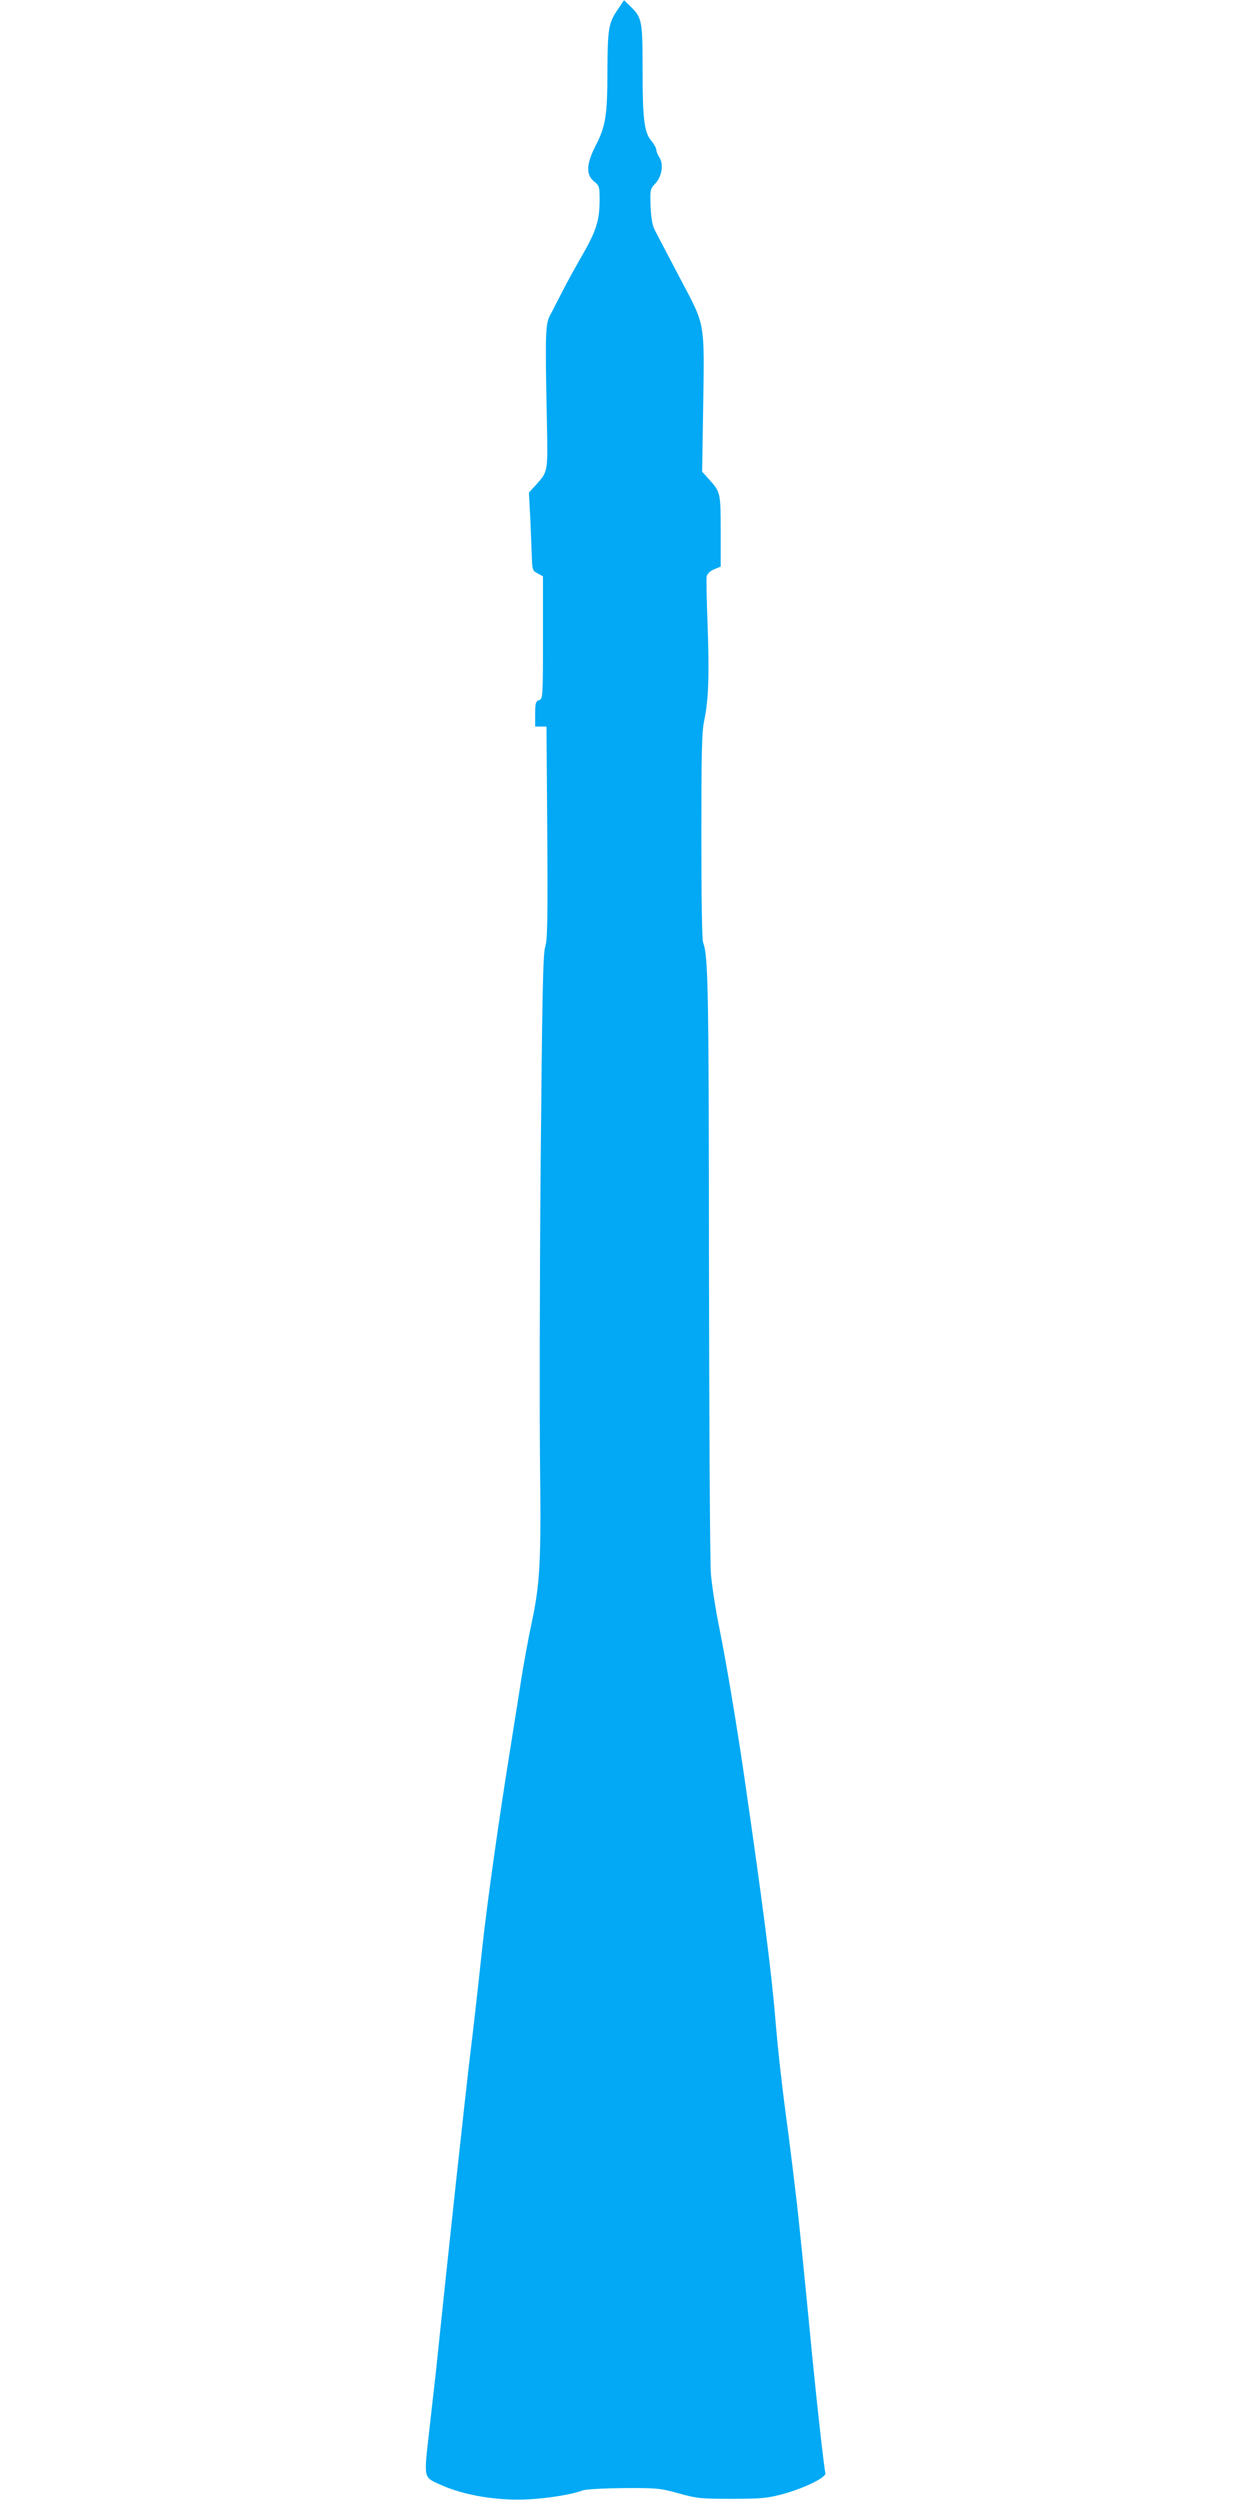 <?xml version="1.0" standalone="no"?>
<!DOCTYPE svg PUBLIC "-//W3C//DTD SVG 20010904//EN"
 "http://www.w3.org/TR/2001/REC-SVG-20010904/DTD/svg10.dtd">
<svg version="1.0" xmlns="http://www.w3.org/2000/svg"
 width="640pt" height="1280pt" viewBox="0 0 640 1280"
 preserveAspectRatio="xMidYMid meet">
<g transform="translate(0,1280) scale(0.1,-0.1)"
fill="#03a9f4" stroke="none">
<path d="M3162 12750 c-46 -67 -51 -98 -52 -310 0 -231 -9 -287 -61 -387 -48
-94 -50 -149 -5 -184 24 -19 26 -27 26 -89 0 -107 -16 -159 -86 -282 -36 -62
-84 -149 -106 -193 -23 -44 -50 -98 -62 -120 -24 -45 -25 -97 -16 -540 5 -264
7 -257 -57 -329 l-35 -38 7 -132 c3 -72 7 -162 8 -199 2 -64 4 -70 30 -83 l27
-15 0 -314 c0 -305 -1 -314 -20 -320 -17 -5 -20 -15 -20 -71 l0 -64 29 0 29 0
4 -542 c3 -446 1 -551 -11 -588 -11 -37 -15 -244 -23 -1125 -5 -594 -6 -1280
-3 -1525 6 -497 0 -611 -45 -819 -16 -75 -38 -197 -50 -271 -11 -74 -39 -245
-60 -380 -54 -334 -115 -766 -140 -995 -23 -214 -46 -421 -61 -540 -33 -278
-106 -954 -179 -1655 -6 -52 -21 -187 -34 -300 -26 -235 -29 -222 62 -263 122
-55 297 -83 458 -73 100 6 214 25 267 45 15 6 109 11 210 12 171 1 188 -1 282
-27 92 -26 114 -28 270 -28 144 0 183 3 254 22 115 30 234 88 227 110 -6 21
-39 312 -66 585 -52 535 -62 634 -80 797 -11 96 -31 258 -44 360 -31 225 -52
414 -66 580 -20 246 -65 594 -161 1255 -36 247 -89 565 -125 745 -20 96 -39
222 -44 280 -5 58 -9 773 -10 1590 -1 1413 -4 1576 -30 1644 -6 16 -9 225 -9
547 0 427 2 533 15 592 22 105 26 233 17 487 -5 124 -7 235 -5 248 3 14 17 28
38 37 l34 14 0 181 c0 196 -1 201 -59 265 l-36 40 5 315 c7 460 13 427 -116
671 -59 112 -116 222 -128 244 -16 30 -22 63 -25 128 -3 85 -2 90 24 117 34
36 44 99 21 134 -9 14 -16 32 -16 40 0 8 -11 28 -25 45 -37 43 -45 111 -45
369 0 247 -3 262 -63 320 l-32 31 -33 -49z"/>
</g>
</svg>
